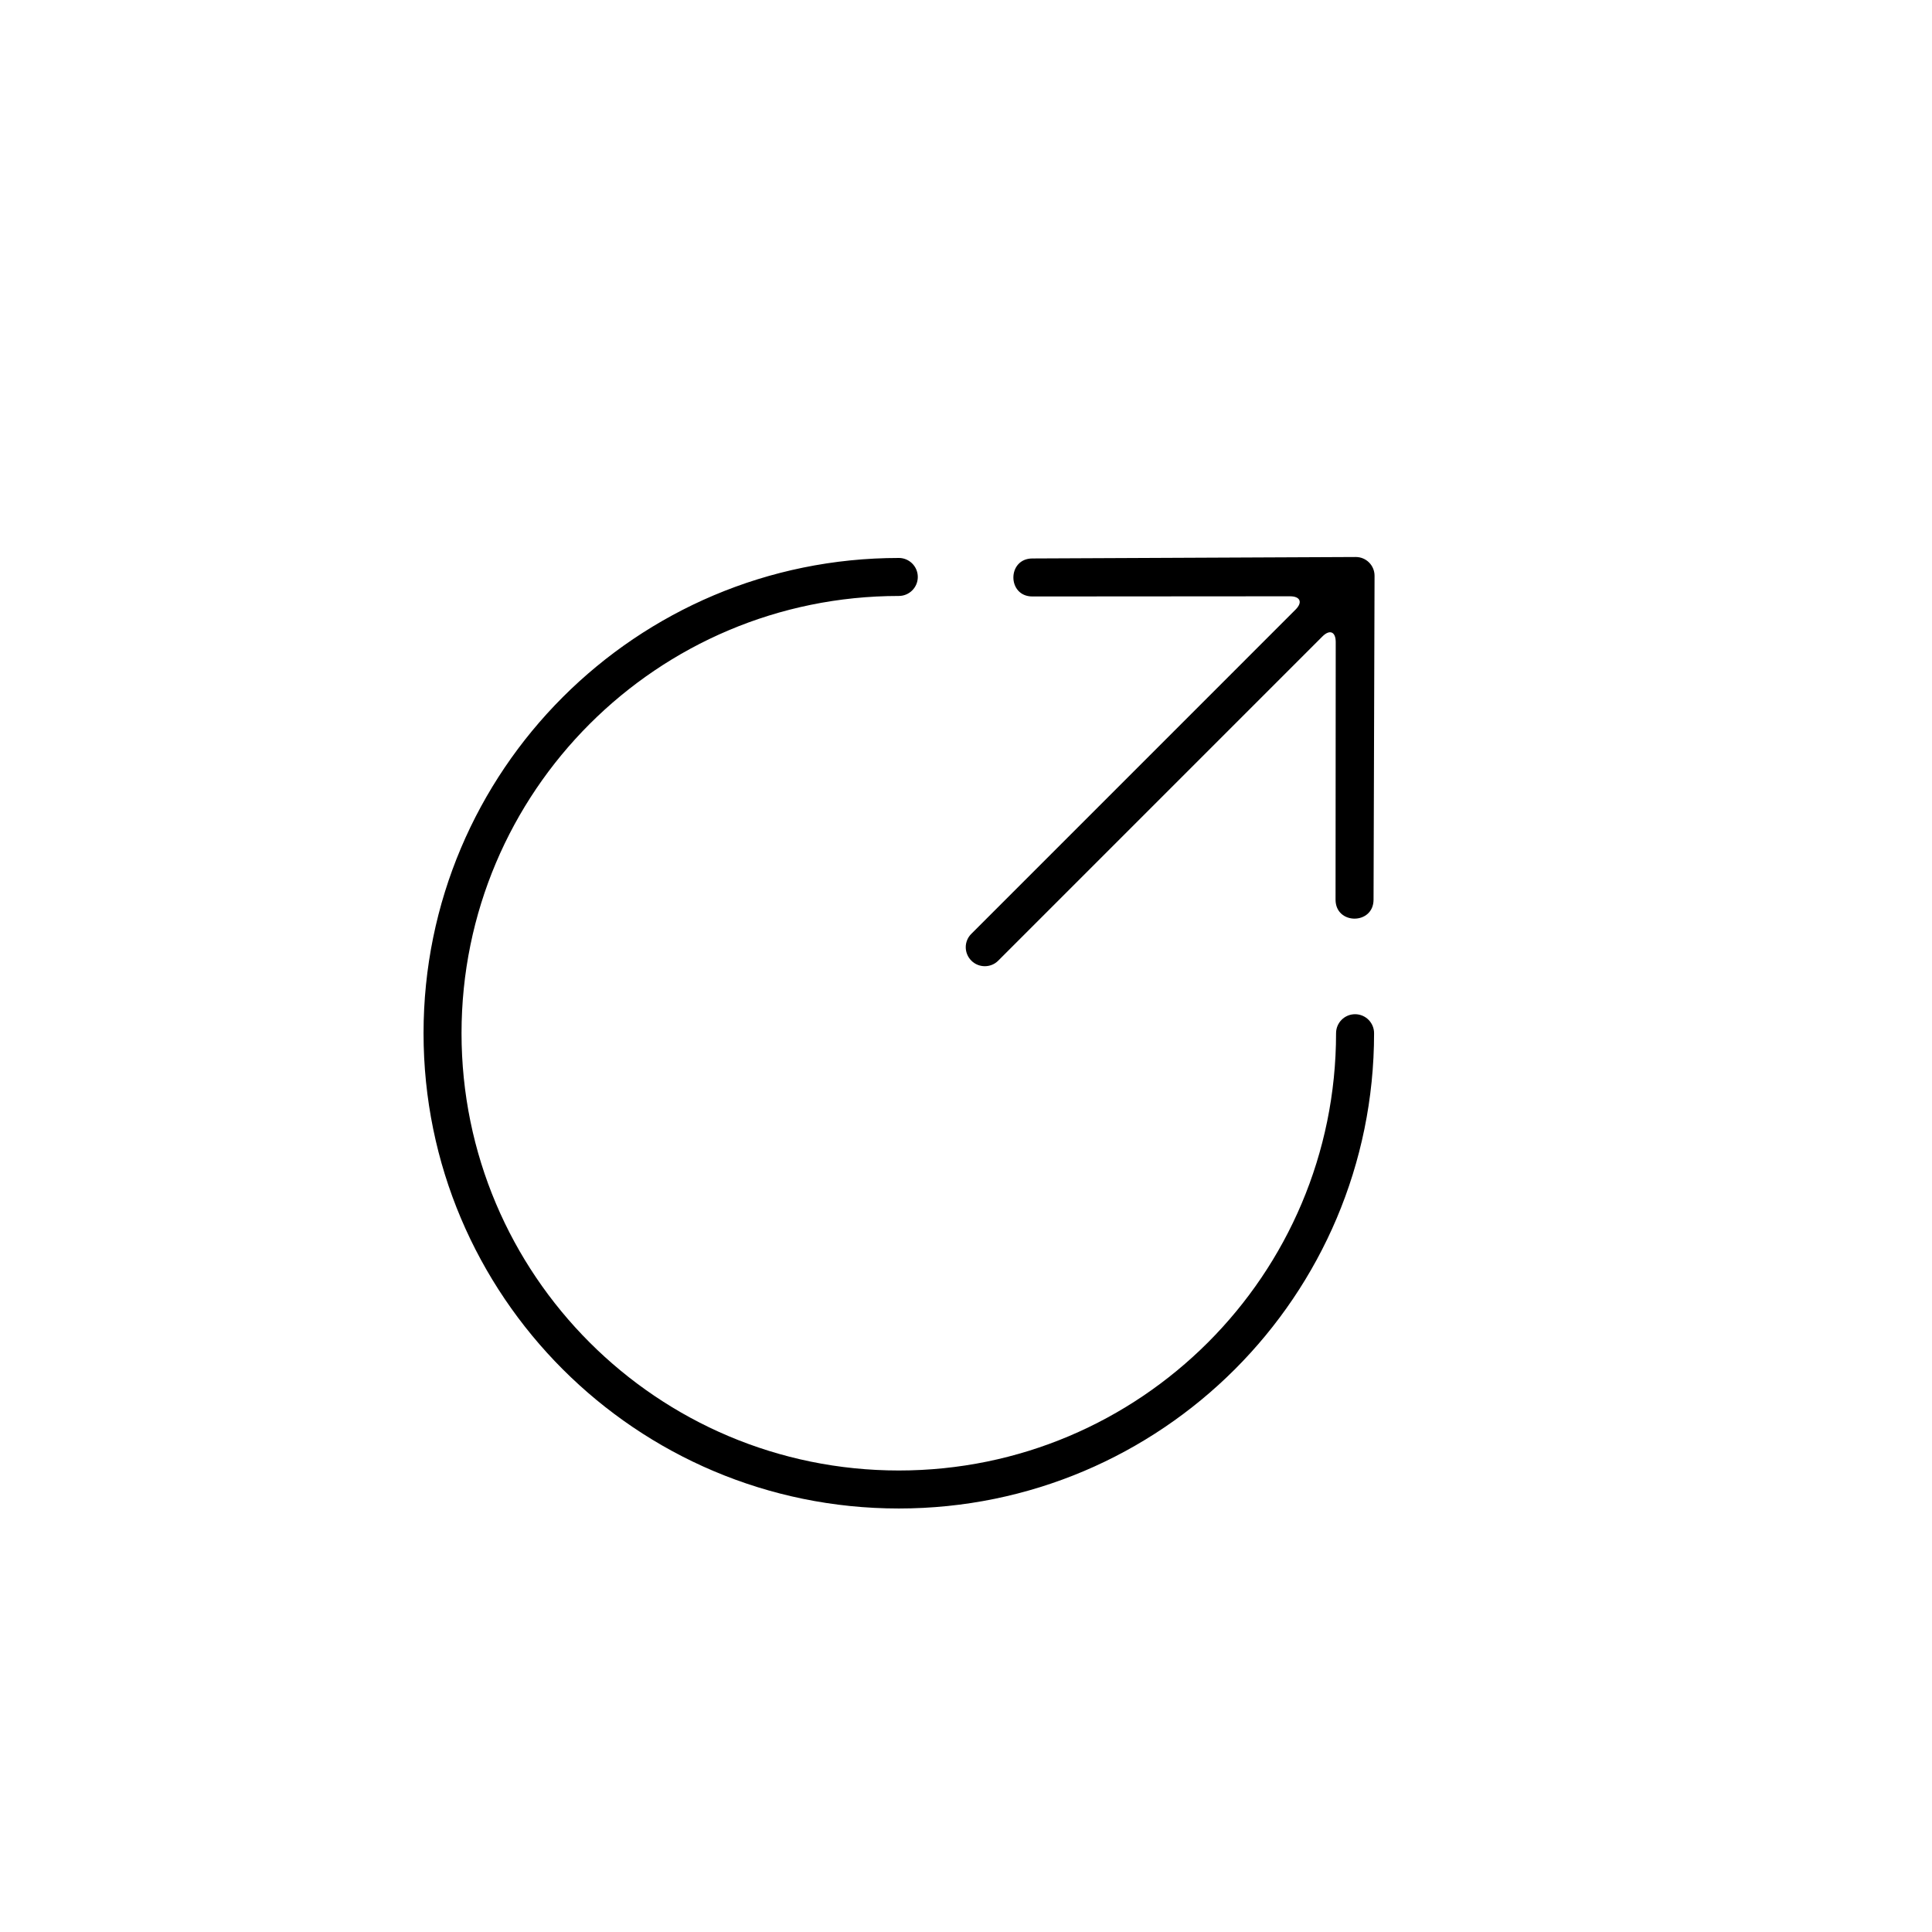 <?xml version="1.0" encoding="UTF-8"?>
<!-- Uploaded to: SVG Repo, www.svgrepo.com, Generator: SVG Repo Mixer Tools -->
<svg fill="#000000" width="800px" height="800px" version="1.1" viewBox="144 144 512 512" xmlns="http://www.w3.org/2000/svg">
 <path d="m508.27 296.6-0.266 85.809c-0.004 6.715-10.07 6.723-10.07 0.008l0.047-68.246c0.004-2.762-1.574-3.453-3.527-1.504l-85.941 85.945c-1.918 1.918-5.125 1.938-7.094-0.027-1.977-1.98-1.977-5.141-0.023-7.09l85.941-85.945c1.918-1.918 1.277-3.531-1.504-3.527l-68.242 0.047c-6.715 0.004-6.711-10.066 0.004-10.07l85.688-0.387c2.762-0.012 4.996 2.223 4.988 4.988zm-126.08-4.738c2.781 0 5.035 2.254 5.035 5.039 0 2.781-2.254 5.035-5.035 5.035-63.996 0-115.88 51.879-115.88 115.88 0 63.996 51.883 115.88 115.88 115.88s115.88-51.879 115.88-115.88c0-2.785 2.254-5.039 5.039-5.039 2.781 0 5.035 2.254 5.035 5.039 0 69.559-56.391 125.95-125.95 125.95-69.562 0-125.95-56.391-125.95-125.95 0-69.562 56.391-125.95 125.95-125.95z" fill-rule="evenodd"/>
</svg>